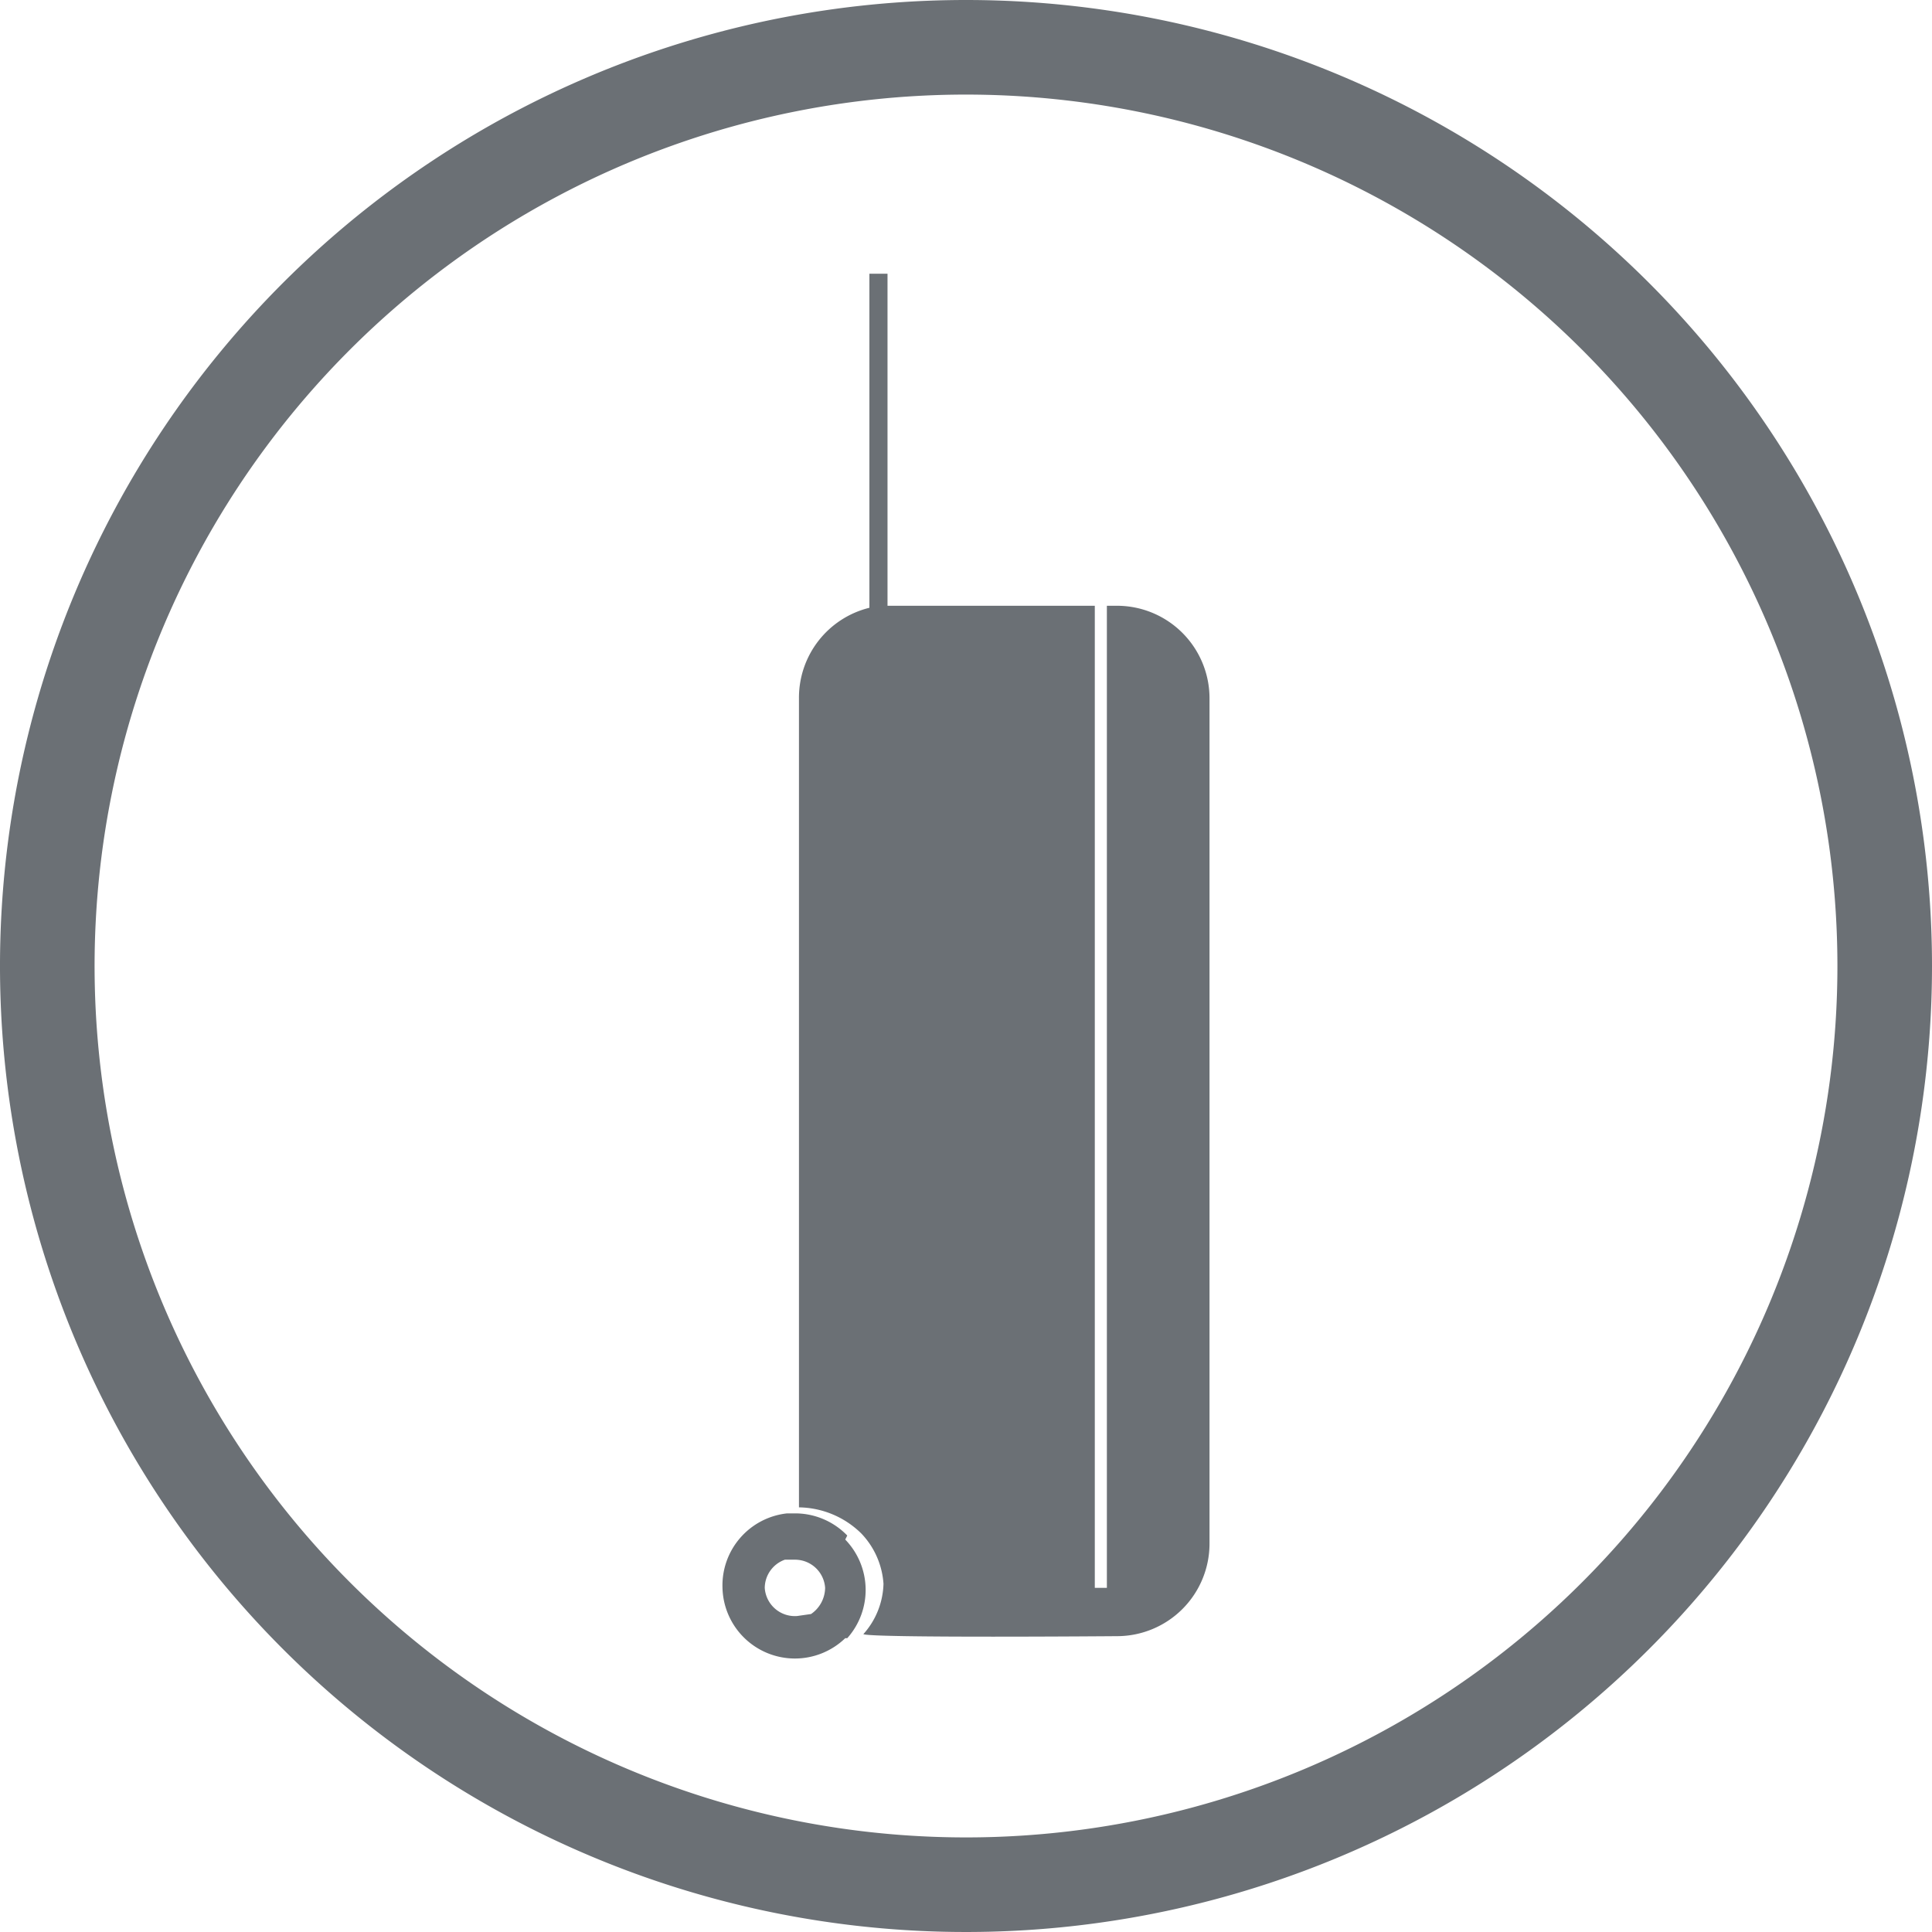 <svg id="Ebene_1" data-name="Ebene 1" xmlns="http://www.w3.org/2000/svg" viewBox="0 0 96 96"><defs><style>.cls-1{fill:#6b7075;}</style></defs><title>Trolley</title><path class="cls-1" d="M51.1,2.1a48,48,0,1,0,48,48A48,48,0,0,0,51.1,2.1Zm0,91.3A43.3,43.3,0,1,1,94.4,50.1,43.3,43.3,0,0,1,51.1,93.4Z" transform="translate(-3.1 -2.1)"/><path class="cls-1" d="M63.2,36.8v42a4.6,4.6,0,0,1-4.6,4.6s-12.2.1-12.6-.1a3.9,3.9,0,0,0,1-2.5,4,4,0,0,0-1.1-2.5,4.5,4.5,0,0,0-3.1-1.3V36.8a4.6,4.6,0,0,1,3.5-4.5V15.7h.9V32.2H57.5V81h.6V32.2h.5A4.6,4.6,0,0,1,63.2,36.8Z" transform="translate(-3.1 -2.1)"/><path class="cls-1" d="M45.2,78.4a3.6,3.6,0,0,0-2.5-1.1h-.5A3.6,3.6,0,0,0,39,81a3.6,3.6,0,0,0,6.1,2.5h.1a3.6,3.6,0,0,0-.1-4.9Zm-2.5,4A1.5,1.5,0,0,1,41.1,81a1.5,1.5,0,0,1,1-1.4h.5A1.5,1.5,0,0,1,44.1,81a1.6,1.6,0,0,1-.7,1.3Z" transform="translate(-3.1 -2.1)"/></svg>
